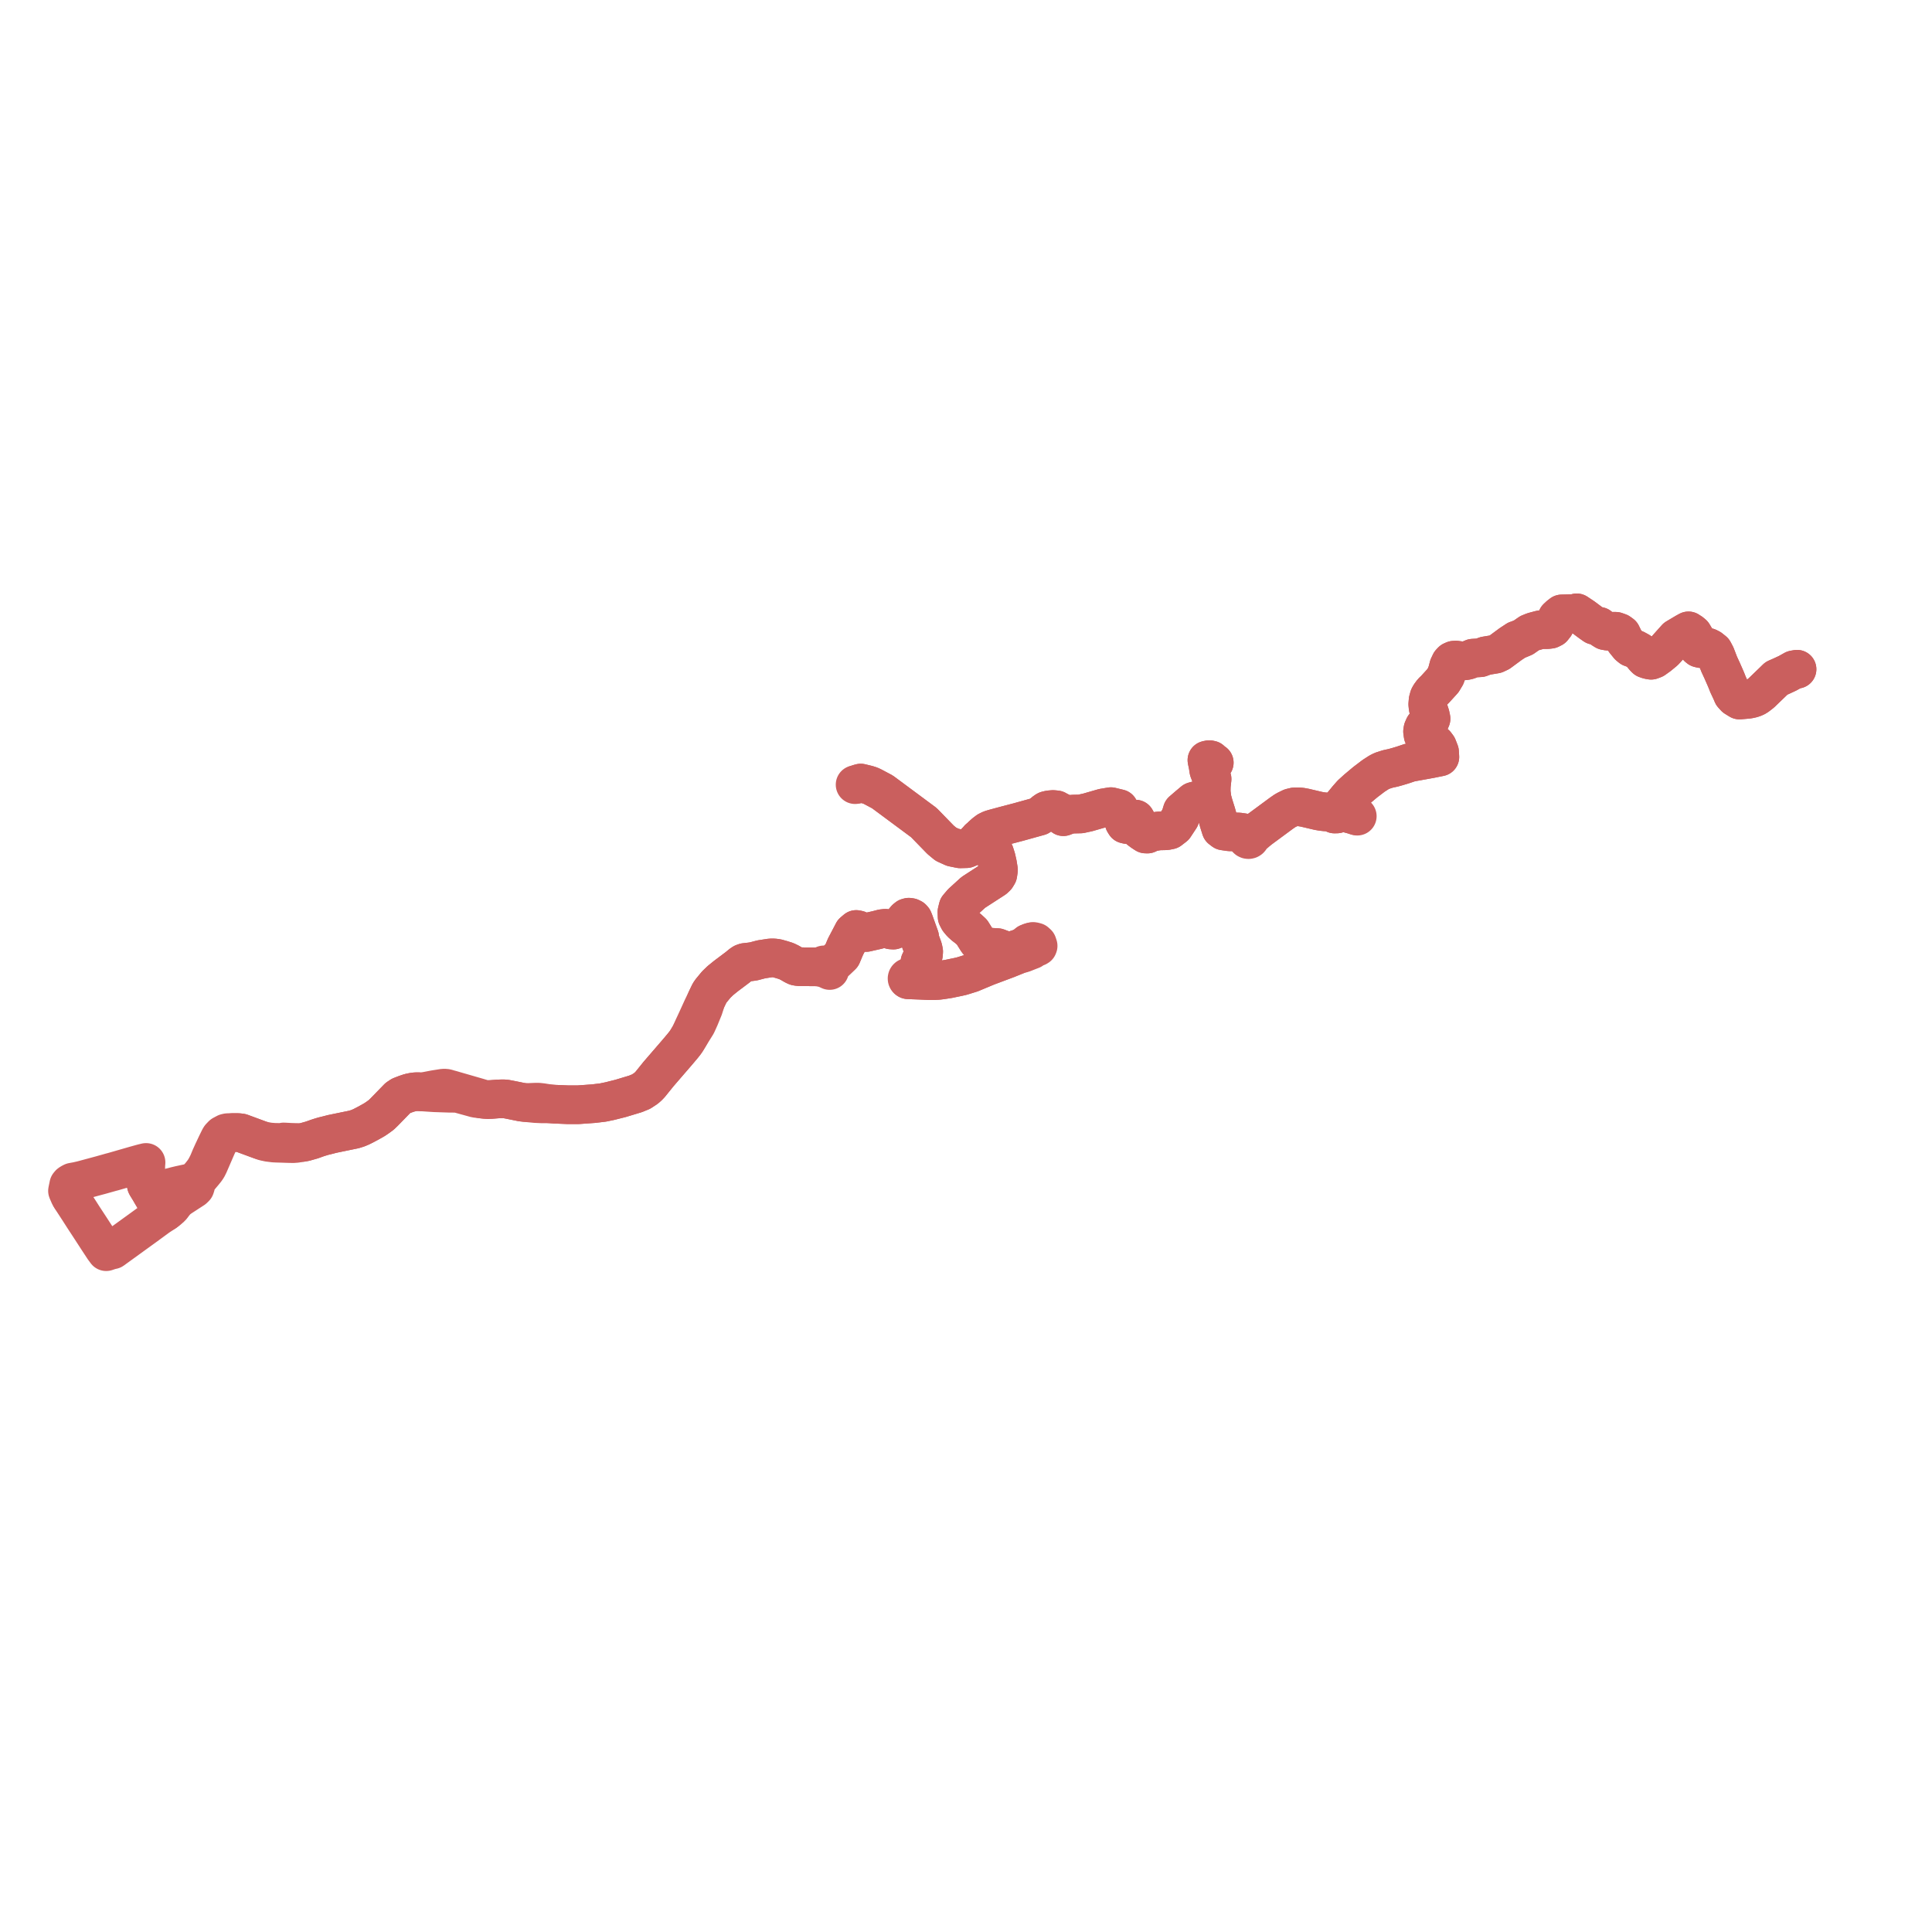    
<svg width="572.637" height="572.637" version="1.1"
     xmlns="http://www.w3.org/2000/svg">

  <title>Plan de ligne</title>
  <desc>Du 0000-00-00 au 9999-01-01</desc>

<path d='M 21.061 355.09 L 20.647 354.465 L 20.506 354.14 L 20.436 353.978 L 20.365 353.816 L 20.081 353.164 L 20 352.966 L 20.365 351.189 L 20.642 350.858 L 20.943 350.652 L 21.48 350.371 L 22.876 350.116 L 24.328 349.781 L 29.875 348.288 L 32.345 347.593 L 32.841 347.452 L 33.498 347.283 L 39.911 345.436 L 40.71 345.214 L 40.975 345.138 L 41.545 344.981 L 42.193 344.803 L 43.288 344.539 L 43.229 345.239 L 43.171 347.025 L 43.156 347.972 L 43.205 349.657 L 43.235 350.338 L 43.259 350.742 L 43.297 351.04 L 43.43 351.359 L 44.435 352.991 L 44.703 353.47 L 45.556 354.917 L 48.366 358.614 L 48.969 359.248 L 49.258 359.041 L 49.78 358.658 L 50.735 357.825 L 51.066 357.414 L 51.583 356.72 L 52.147 356.057 L 52.44 355.716 L 53.424 354.973 L 55.524 353.609 L 57.368 352.411 L 57.82 351.967 L 57.991 351.449 L 58 351.017 L 58.047 350.425 L 58.134 350.205 L 58.479 349.768 L 59.398 348.676 L 60.338 347.56 L 61 346.74 L 61.456 346.075 L 61.572 345.842 L 61.93 345.121 L 62.056 344.826 L 62.408 344.014 L 62.835 343.029 L 63.016 342.609 L 63.141 342.32 L 64.139 340.012 L 64.289 339.68 L 64.457 339.31 L 64.546 339.114 L 65.232 337.598 L 65.693 336.997 L 65.905 336.807 L 66.264 336.483 L 66.88 336.137 L 67.186 336.024 L 67.416 335.94 L 67.753 335.879 L 68.22 335.796 L 68.82 335.69 L 70.169 335.682 L 70.359 335.69 L 70.718 335.702 L 71.462 335.797 L 72.106 336.034 L 73.472 336.539 L 74.37 336.869 L 75.394 337.249 L 75.753 337.381 L 76.264 337.569 L 77.266 337.938 L 78.2 338.294 L 79.524 338.59 L 81.172 338.8 L 81.976 338.838 L 83.891 338.894 L 85.093 338.937 L 85.992 338.958 L 86.109 338.96 L 86.231 338.963 L 86.862 338.977 L 87.836 338.903 L 88.481 338.72 L 88.669 338.706 L 88.781 338.698 L 89.474 338.634 L 90.381 338.47 L 90.949 338.309 L 92.056 337.995 L 92.506 337.867 L 93.975 337.336 L 94.603 337.128 L 95.824 336.759 L 97.18 336.428 L 97.865 336.248 L 98.561 336.073 L 99.066 335.97 L 104.945 334.758 L 106.087 334.394 L 107.065 333.978 L 107.977 333.521 L 109.38 332.771 L 110.307 332.256 L 110.774 331.988 L 110.994 331.862 L 111.839 331.296 L 112.024 331.164 L 113.004 330.45 L 113.888 329.591 L 114.337 329.131 L 117.012 326.38 L 117.964 325.401 L 118.816 324.835 L 119.362 324.624 L 120.234 324.286 L 121.398 323.895 L 122.489 323.669 L 123.262 323.58 L 124.087 323.578 L 125.117 323.641 L 127.206 323.786 L 128.783 323.888 L 132.277 324.004 L 132.44 324.01 L 132.782 324.021 L 133.183 324.036 L 134.698 324.046 L 135.595 324.056 L 139.82 325.219 L 141.023 325.55 L 142.748 325.751 L 143.721 325.858 L 144.607 325.918 L 145.641 325.878 L 147.495 325.732 L 148.962 325.675 L 149.829 325.715 L 150.83 325.899 L 151.856 326.103 L 154.597 326.66 L 155.797 326.806 L 158.416 327.068 L 158.509 327.077 L 158.711 327.097 L 159.583 327.136 L 159.921 327.15 L 160.678 327.185 L 163.076 327.182 L 164.319 327.275 L 168.256 327.438 L 170.726 327.438 L 171.445 327.438 L 172.548 327.359 L 175.787 327.126 L 175.95 327.115 L 176.343 327.065 L 176.697 327.024 L 177.624 326.916 L 178.725 326.782 L 180.718 326.369 L 183.219 325.74 L 183.953 325.555 L 188.368 324.223 L 190.02 323.544 L 191.478 322.584 L 192.12 322.022 L 192.513 321.611 L 192.717 321.398 L 195.208 318.31 L 197.609 315.528 L 200.818 311.81 L 202.296 310.055 L 203.019 309.153 L 203.51 308.445 L 204.442 306.9 L 206.476 303.652 L 206.989 302.532 L 207.386 301.65 L 207.458 301.475 L 208.047 300.038 L 208.53 298.861 L 209.328 296.372 L 210.305 294.338 L 210.757 293.683 L 212.011 292.165 L 212.303 291.81 L 213.509 290.648 L 215.143 289.322 L 218.664 286.676 L 219.707 285.812 L 220.249 285.456 L 220.807 285.26 L 222.275 285.095 L 223.294 284.961 L 224.97 284.523 L 225.678 284.337 L 228.411 283.921 L 229.372 283.922 L 230.288 284.034 L 231.724 284.44 L 233.078 284.867 L 234.048 285.34 L 235.399 286.122 L 235.981 286.389 L 236.688 286.512 L 237.521 286.534 L 240.301 286.558 L 242.241 286.575 L 243.443 286.718 L 244.542 287.02 L 245.299 287.371 L 245.912 287.656 L 245.842 287.021 L 245.79 286.549 L 245.602 286.201 L 246.267 285.788 L 247.788 284.844 L 249.513 283.193 L 250.615 280.571 L 252.197 277.562 L 252.544 276.892 L 252.869 276.264 L 253.513 275.719 L 253.783 275.49 L 254.374 275.612 L 255.812 276.355 L 256.71 276.385 L 259.995 275.639 L 261.477 275.247 L 262.4 275.139 L 263.127 275.249 L 263.172 275.256 L 263.618 275.395 L 264.087 275.631 L 264.802 275.676 L 265.763 275.27 L 266.872 274.255 L 268.459 272.358 L 268.923 271.979 L 269.365 271.858 L 269.866 271.926 L 270.368 272.168 L 270.653 272.48 L 270.661 272.497 L 270.879 273.019 L 270.952 273.208 L 272.584 277.759 L 272.66 278.578 L 273.573 281.058 L 273.775 282.036 L 273.716 282.916 L 273.334 283.765 L 272.66 285.146 L 272.51 286.011 L 272.443 286.785 L 272.465 287.915 L 272.278 288.506 L 272 288.824 L 271.514 289.014 L 270.682 289.243 L 270.147 289.391 L 269.125 289.671 L 269.019 289.716 L 268.932 289.793 L 268.873 289.893 L 268.846 290.006 L 268.856 290.122 L 268.901 290.23 L 268.976 290.318 L 269.075 290.378 L 269.187 290.404 L 271.923 290.507 L 273.117 290.553 L 274.781 290.631 L 275.752 290.662 L 277.014 290.648 L 278.058 290.593 L 278.406 290.551 L 279.08 290.468 L 281.158 290.145 L 284.041 289.546 L 285.106 289.3 L 287.843 288.448 L 292.558 286.481 L 295.703 285.305 L 298.521 284.25 L 301.958 282.862 L 303.194 282.563 L 304.476 282.058 L 305.351 281.713 L 305.821 281.535 L 306.152 281.228 L 306.496 281.031 L 307.37 280.709 L 307.425 280.689 L 307.62 280.568 L 307.701 280.358 L 307.462 279.651 L 306.984 279.211 L 306.617 279.116 L 306.45 279.073 L 305.959 279.104 L 305.39 279.261 L 304.666 279.556 L 303.892 280.222 L 302.454 280.989 L 299.999 281.781 L 299.548 281.808 L 298.549 281.87 L 297.819 281.688 L 295.614 280.863 L 293.841 280.765 L 291.924 280.571 L 290.678 280.086 L 289.672 278.824 L 288.09 276.3 L 286.988 275.281 L 285.79 274.358 L 284.927 273.581 L 284.161 272.659 L 283.682 271.737 L 283.638 270.391 L 283.634 270.281 L 283.969 268.922 L 285.12 267.563 L 288.474 264.505 L 293.957 260.959 L 294.704 260.476 L 295.305 259.909 L 295.758 259.165 L 295.95 257.855 L 295.662 256.059 L 295.279 254.36 L 294.799 252.856 L 293.955 251.349 L 292.835 250.235 L 291.409 249.397 L 290.887 248.828 L 290.829 248.677 L 290.725 248.553 L 290.587 248.471 L 290.43 248.44 L 290.272 248.463 L 290.13 248.537 L 290.019 248.654 L 289.954 248.801 L 289.161 249.585 L 288.265 250.527 L 287.851 250.962 L 286.461 251.545 L 284.592 251.594 L 282.436 251.157 L 281.974 250.948 L 280.36 250.217 L 278.799 248.926 L 273.824 243.812 L 270.701 241.496 L 270.154 241.09 L 266.592 238.449 L 261.542 234.704 L 260.246 234.017 L 259.612 233.681 L 258.641 233.167 L 257.985 232.86 L 257.106 232.578 L 255.118 232.095 L 254.704 232.202 L 253.887 232.472 L 254.704 232.202 L 255.118 232.095 L 257.106 232.578 L 257.985 232.86 L 258.641 233.167 L 259.612 233.681 L 261.542 234.704 L 266.592 238.449 L 269.045 240.268 L 270.154 241.09 L 270.701 241.496 L 273.824 243.812 L 278.799 248.926 L 280.36 250.217 L 282.436 251.157 L 284.592 251.594 L 286.461 251.545 L 287.851 250.962 L 288.265 250.527 L 289.161 249.585 L 289.697 249.438 L 290.178 249.346 L 290.324 249.401 L 290.48 249.407 L 290.629 249.361 L 290.756 249.268 L 290.848 249.138 L 290.893 248.986 L 290.887 248.828 L 290.829 248.677 L 290.857 248.304 L 290.988 247.765 L 291.861 246.971 L 292.633 246.389 L 292.746 246.304 L 293.646 245.861 L 294.546 245.586 L 297.789 244.711 L 301.707 243.686 L 304.988 242.776 L 308.042 241.928 L 309.837 240.441 L 310.24 240.212 L 310.999 240.031 L 312.109 239.931 L 313.102 240.027 L 313.729 240.382 L 314.564 240.785 L 314.715 240.886 L 314.796 241.033 L 315.169 242.062 L 316.72 241.466 L 318.024 241.3 L 320.292 241.249 L 322.397 240.791 L 325.046 240.027 L 326.975 239.471 L 328.169 239.27 L 329.264 239.086 L 331.678 239.671 L 332.479 241.033 L 332.95 242.269 L 333.085 242.875 L 333.187 243.691 L 333.557 244.279 L 334.138 244.411 L 334.907 243.977 L 336.577 242.779 L 336.813 243.192 L 337.316 244.062 L 337.727 245.923 L 338.65 246.609 L 339.544 247.192 L 340.098 247.212 L 341.258 246.661 L 341.739 246.576 L 343.362 246.287 L 345.61 246.235 L 346.719 246.017 L 347.516 245.402 L 348.094 244.956 L 349.777 242.399 L 350.393 240.382 L 352.056 238.947 L 353.768 237.51 L 354.375 237.333 L 355.638 237.393 L 358.134 238.142 L 359.691 238.415 L 359.384 237.289 L 359.267 236.834 L 358.991 234.717 L 359.025 233.281 L 359.035 232.894 L 359.258 230.9 L 358.29 228.363 L 358.188 227.803 L 358.1 227.101 L 359.588 226.237 L 359.904 226.053 L 359.209 225.669 L 358.911 225.249 L 358.734 225.213 L 358.451 225.156 L 358.1 225.194 L 357.727 225.3 L 357.915 226.221 L 357.968 226.474 L 358.1 227.101 L 358.188 227.803 L 358.29 228.363 L 359.258 230.9 L 359.035 232.894 L 359.025 233.281 L 358.991 234.717 L 359.267 236.834 L 359.384 237.289 L 359.691 238.415 L 360.515 241.038 L 361.285 243.773 L 361.894 245.699 L 362.664 246.287 L 364.435 246.551 L 365.191 246.564 L 367.164 246.596 L 368.518 246.791 L 368.752 247.186 L 369.498 247.889 L 369.425 248.058 L 369.403 248.24 L 369.434 248.421 L 369.529 248.606 L 369.678 248.75 L 369.865 248.837 L 370.064 248.858 L 370.26 248.815 L 370.433 248.711 L 370.564 248.557 L 370.641 248.369 L 371.355 247.541 L 371.764 247.188 L 373.457 245.725 L 374.02 245.309 L 379.041 241.604 L 379.759 241.073 L 380.774 240.366 L 381.317 240.056 L 382.646 239.405 L 383.663 239.16 L 384.665 239.125 L 385.671 239.206 L 386.764 239.405 L 390.775 240.349 L 391.924 240.542 L 392.867 240.64 L 393.84 240.667 L 394.495 240.615 L 394.873 240.896 L 394.917 240.909 L 395.54 241.27 L 396.257 241.253 L 396.745 241.073 L 397.17 240.998 L 398.042 240.957 L 398.696 240.965 L 399.297 241.026 L 401.081 241.514 L 402.296 241.912 L 401.081 241.514 L 399.297 241.026 L 398.696 240.965 L 398.042 240.957 L 397.17 240.998 L 396.745 241.073 L 396.257 241.253 L 395.817 241.264 L 395.54 241.27 L 395.386 240.95 L 395.191 240.708 L 395.165 240.483 L 395.728 240.309 L 396.348 240.005 L 396.89 239.6 L 397.114 239.36 L 397.984 238.429 L 399.321 236.793 L 400.585 235.356 L 402.165 233.921 L 404.649 231.838 L 405.837 230.935 L 407.111 229.966 L 408.764 228.897 L 409.596 228.476 L 411.353 227.911 L 412.918 227.572 L 414.083 227.248 L 415.679 226.772 L 417.949 226.011 L 424.023 224.911 L 425.871 224.538 L 426.772 224.356 L 426.764 224.238 L 426.681 222.862 L 426.076 221.313 L 425.531 220.581 L 424.86 220.096 L 424.081 219.802 L 423.183 219.465 L 422.512 219.029 L 422.176 218.544 L 421.793 217.864 L 421.64 216.814 L 421.745 216.165 L 422.117 215.328 L 422.701 214.823 L 423.344 214.376 L 423.854 213.73 L 424.159 213.017 L 423.982 212.193 L 423.92 211.9 L 423.519 210.682 L 423.279 209.712 L 423.183 208.741 L 423.279 207.577 L 423.566 206.557 L 423.854 206.023 L 424.573 205.053 L 425.291 204.374 L 427.661 201.78 L 428.496 200.386 L 428.972 199.063 L 429.375 197.501 L 429.884 196.43 L 430.361 195.922 L 430.912 195.677 L 431.506 195.64 L 432.569 195.781 L 433.426 195.89 L 434.122 195.863 L 434.636 195.784 L 435.271 195.624 L 436.553 195.078 L 438.785 194.947 L 439.514 194.672 L 440.279 194.383 L 440.574 194.334 L 443.292 193.881 L 444.413 193.358 L 447.767 190.884 L 449.54 189.72 L 449.763 189.672 L 451.541 188.934 L 452.655 188.149 L 453.356 187.669 L 454.497 187.211 L 456.261 186.736 L 456.816 186.609 L 458.603 186.617 L 459.511 186.511 L 460.215 186.156 L 460.85 185.352 L 461.281 184.091 L 461.521 183.121 L 462.179 182.502 L 462.886 181.957 L 465.79 181.884 L 466.792 181.859 L 467.13 181.724 L 467.342 181.64 L 469.228 182.894 L 471.493 184.582 L 472.594 185.351 L 473.994 185.642 L 474.902 186.417 L 475.725 186.93 L 476.633 187.092 L 478.909 187.114 L 479.914 187.471 L 480.331 187.772 L 480.619 187.979 L 481.581 189.949 L 482.767 191.409 L 483.43 191.951 L 484.648 192.394 L 485.005 192.589 L 485.898 193.076 L 487.384 194.861 L 487.811 195.283 L 488.127 195.391 L 488.602 195.554 L 489.382 195.694 L 490.269 195.358 L 491.701 194.331 L 493.316 192.994 L 493.87 192.405 L 494.34 191.879 L 496.819 189.105 L 499.514 187.503 L 500.461 186.983 L 500.666 187.157 L 501.147 187.417 L 501.777 187.936 L 502.472 189.094 L 502.707 190.479 L 502.948 191.312 L 503.211 191.809 L 503.583 192.109 L 504.211 192.263 L 504.632 192.167 L 505.586 191.929 L 506.269 191.873 L 506.906 192.199 L 507.886 192.98 L 508.119 193.418 L 508.521 194.174 L 509.548 196.837 L 510.5 198.902 L 511.573 201.351 L 511.842 202.024 L 512.223 202.98 L 513.16 204.97 L 513.53 205.865 L 514.286 206.699 L 514.664 206.932 L 515.563 207.485 L 515.764 207.473 L 516.359 207.422 L 517.947 207.288 L 518.582 207.186 L 519.307 207.02 L 520.077 206.746 L 520.671 206.439 L 521.441 205.861 L 522.078 205.354 L 525.137 202.405 L 525.602 201.958 L 526.531 201.051 L 527.88 200.462 L 529.857 199.542 L 531.674 198.525 L 532.637 198.356' fill='transparent' stroke='#ca5f5e' stroke-linecap='round' stroke-linejoin='round' stroke-width='11.453'/><path d='M 532.637 198.356 L 531.674 198.525 L 529.857 199.542 L 527.88 200.462 L 526.531 201.051 L 525.602 201.958 L 522.078 205.354 L 521.441 205.861 L 520.671 206.439 L 520.077 206.746 L 519.307 207.02 L 518.582 207.186 L 517.947 207.288 L 516.359 207.422 L 515.764 207.473 L 515.563 207.485 L 514.664 206.932 L 514.286 206.699 L 513.53 205.865 L 513.16 204.97 L 512.223 202.98 L 511.842 202.024 L 511.573 201.351 L 510.5 198.902 L 509.548 196.837 L 508.521 194.174 L 508.119 193.418 L 507.886 192.98 L 506.906 192.199 L 506.269 191.873 L 505.586 191.929 L 504.632 192.167 L 504.211 192.263 L 503.583 192.109 L 503.211 191.809 L 502.948 191.312 L 502.707 190.479 L 502.472 189.094 L 501.777 187.936 L 501.147 187.417 L 500.666 187.157 L 500.461 186.983 L 499.514 187.503 L 496.819 189.105 L 494.34 191.879 L 493.87 192.405 L 493.316 192.994 L 491.701 194.331 L 490.269 195.358 L 489.382 195.694 L 488.602 195.554 L 488.127 195.391 L 487.811 195.283 L 487.384 194.861 L 485.898 193.076 L 484.648 192.394 L 483.43 191.951 L 482.767 191.409 L 481.581 189.949 L 480.619 187.979 L 480.331 187.772 L 479.914 187.471 L 478.909 187.114 L 476.633 187.092 L 475.725 186.93 L 474.902 186.417 L 473.994 185.642 L 472.594 185.351 L 471.493 184.582 L 469.228 182.894 L 467.342 181.64 L 467.13 181.724 L 466.792 181.859 L 462.886 181.957 L 462.179 182.502 L 461.521 183.121 L 461.281 184.091 L 460.85 185.352 L 460.215 186.156 L 459.511 186.511 L 458.603 186.617 L 456.816 186.609 L 456.261 186.736 L 454.497 187.211 L 453.356 187.669 L 452.655 188.149 L 451.541 188.934 L 449.763 189.672 L 449.54 189.72 L 447.767 190.884 L 445.458 192.587 L 444.413 193.358 L 443.292 193.881 L 440.574 194.334 L 440.279 194.383 L 439.514 194.672 L 438.785 194.947 L 436.553 195.078 L 435.271 195.624 L 434.636 195.784 L 434.122 195.863 L 433.426 195.89 L 432.569 195.781 L 431.506 195.64 L 430.912 195.677 L 430.361 195.922 L 429.884 196.43 L 429.375 197.501 L 428.972 199.063 L 428.496 200.386 L 427.661 201.78 L 425.291 204.374 L 424.573 205.053 L 423.854 206.023 L 423.566 206.557 L 423.279 207.577 L 423.183 208.741 L 423.279 209.712 L 423.519 210.682 L 423.92 211.9 L 423.982 212.193 L 424.159 213.017 L 423.854 213.73 L 423.344 214.376 L 422.701 214.823 L 422.117 215.328 L 421.745 216.165 L 421.64 216.814 L 421.793 217.864 L 422.176 218.544 L 422.512 219.029 L 423.183 219.465 L 424.081 219.802 L 424.86 220.096 L 425.531 220.581 L 426.076 221.313 L 426.681 222.862 L 426.764 224.238 L 426.772 224.356 L 425.871 224.538 L 424.023 224.911 L 417.949 226.011 L 415.679 226.772 L 414.083 227.248 L 412.918 227.572 L 411.632 227.851 L 411.353 227.911 L 409.596 228.476 L 408.764 228.897 L 407.111 229.966 L 405.837 230.935 L 404.649 231.838 L 402.165 233.921 L 400.585 235.356 L 399.321 236.793 L 397.984 238.429 L 396.89 239.6 L 396.348 240.005 L 395.728 240.309 L 395.165 240.483 L 394.495 240.615 L 394.873 240.896 L 394.917 240.909 L 395.54 241.27 L 396.257 241.253 L 396.745 241.073 L 397.17 240.998 L 398.042 240.957 L 398.696 240.965 L 399.297 241.026 L 401.081 241.514 L 401.947 241.798 L 401.081 241.514 L 399.297 241.026 L 398.696 240.965 L 398.042 240.957 L 397.17 240.998 L 396.745 241.073 L 396.257 241.253 L 395.54 241.27 L 395.386 240.95 L 395.191 240.708 L 395.165 240.483 L 394.495 240.615 L 393.84 240.667 L 392.867 240.64 L 391.924 240.542 L 390.775 240.349 L 389.731 240.103 L 386.764 239.405 L 385.671 239.206 L 384.665 239.125 L 383.663 239.16 L 382.646 239.405 L 381.317 240.056 L 380.774 240.366 L 379.759 241.073 L 374.02 245.309 L 373.457 245.725 L 371.558 246.885 L 371.148 247.135 L 370.337 247.672 L 370.141 247.6 L 369.933 247.598 L 369.207 246.926 L 368.518 246.791 L 367.164 246.596 L 364.435 246.551 L 362.664 246.287 L 361.894 245.699 L 361.285 243.773 L 360.515 241.038 L 359.691 238.415 L 359.384 237.289 L 359.267 236.834 L 358.991 234.717 L 359.025 233.281 L 359.035 232.894 L 359.149 231.87 L 359.258 230.9 L 358.29 228.363 L 358.188 227.803 L 358.1 227.101 L 359.904 226.053 L 359.209 225.669 L 358.911 225.249 L 358.734 225.213 L 358.451 225.156 L 358.1 225.194 L 357.727 225.3 L 357.915 226.221 L 358.1 227.101 L 358.188 227.803 L 358.29 228.363 L 359.258 230.9 L 359.035 232.894 L 359.025 233.281 L 358.991 234.717 L 359.267 236.834 L 359.384 237.289 L 359.691 238.415 L 358.134 238.142 L 355.638 237.393 L 354.375 237.333 L 353.768 237.51 L 352.056 238.947 L 350.393 240.382 L 349.777 242.399 L 348.094 244.956 L 347.516 245.402 L 346.719 246.017 L 345.61 246.235 L 343.362 246.287 L 341.739 246.576 L 341.258 246.661 L 340.098 247.212 L 339.544 247.192 L 338.65 246.609 L 337.727 245.923 L 337.316 244.062 L 336.813 243.192 L 336.577 242.779 L 334.907 243.977 L 334.138 244.411 L 333.557 244.279 L 333.187 243.691 L 333.085 242.875 L 332.95 242.269 L 332.479 241.033 L 331.678 239.671 L 329.264 239.086 L 326.975 239.471 L 325.046 240.027 L 322.397 240.791 L 320.292 241.249 L 318.024 241.3 L 316.72 241.466 L 315.169 242.062 L 314.796 241.033 L 314.715 240.886 L 314.564 240.785 L 313.729 240.382 L 313.102 240.027 L 312.109 239.931 L 310.999 240.031 L 310.24 240.212 L 309.837 240.441 L 308.042 241.928 L 302.63 243.43 L 301.707 243.686 L 297.789 244.711 L 294.546 245.586 L 293.646 245.861 L 292.746 246.304 L 292.633 246.389 L 291.861 246.971 L 290.988 247.765 L 290.272 248.463 L 290.13 248.537 L 290.019 248.654 L 289.954 248.801 L 289.161 249.585 L 288.265 250.527 L 287.851 250.962 L 286.461 251.545 L 284.592 251.594 L 282.436 251.157 L 280.36 250.217 L 278.799 248.926 L 273.824 243.812 L 270.701 241.496 L 270.154 241.09 L 268.219 239.656 L 266.592 238.449 L 261.542 234.704 L 259.612 233.681 L 258.641 233.167 L 257.985 232.86 L 257.106 232.578 L 255.118 232.095 L 254.704 232.202 L 253.887 232.472 L 253.445 232.571 L 253.887 232.472 L 254.704 232.202 L 255.118 232.095 L 257.106 232.578 L 257.985 232.86 L 258.641 233.167 L 259.612 233.681 L 261.542 234.704 L 266.592 238.449 L 270.154 241.09 L 270.701 241.496 L 273.824 243.812 L 274.596 244.606 L 278.799 248.926 L 280.36 250.217 L 282.436 251.157 L 284.592 251.594 L 286.461 251.545 L 287.851 250.962 L 288.265 250.527 L 289.161 249.585 L 289.697 249.438 L 290.178 249.346 L 290.324 249.401 L 290.48 249.407 L 290.629 249.361 L 291.409 249.397 L 292.835 250.235 L 293.955 251.349 L 294.799 252.856 L 295.279 254.36 L 295.662 256.059 L 295.95 257.855 L 295.758 259.165 L 295.305 259.909 L 294.704 260.476 L 288.474 264.505 L 285.12 267.563 L 283.969 268.922 L 283.634 270.281 L 283.638 270.391 L 283.682 271.737 L 284.161 272.659 L 284.927 273.581 L 285.79 274.358 L 286.988 275.281 L 288.09 276.3 L 289.672 278.824 L 290.678 280.086 L 291.924 280.571 L 293.841 280.765 L 295.614 280.863 L 297.819 281.688 L 298.549 281.87 L 299.999 281.781 L 302.454 280.989 L 303.892 280.222 L 304.666 279.556 L 305.39 279.261 L 305.959 279.104 L 306.325 279.377 L 306.744 279.992 L 307.024 280.617 L 305.74 281.129 L 303.104 282.299 L 301.958 282.862 L 298.521 284.25 L 298.119 284.401 L 295.703 285.305 L 292.558 286.481 L 287.843 288.448 L 285.106 289.3 L 284.041 289.546 L 281.158 290.145 L 279.08 290.468 L 278.058 290.593 L 277.014 290.648 L 275.752 290.662 L 274.781 290.631 L 273.117 290.553 L 271.923 290.507 L 269.187 290.404 L 269.302 290.394 L 269.408 290.349 L 269.495 290.273 L 269.554 290.173 L 269.767 289.758 L 270.147 289.391 L 271.514 289.014 L 272 288.824 L 272.278 288.506 L 272.465 287.915 L 272.443 286.785 L 272.51 286.011 L 272.66 285.146 L 273.334 283.765 L 273.716 282.916 L 273.775 282.036 L 273.573 281.058 L 272.66 278.578 L 272.584 277.759 L 270.952 273.208 L 270.879 273.019 L 270.661 272.497 L 270.653 272.48 L 270.368 272.168 L 269.866 271.926 L 269.365 271.858 L 268.923 271.979 L 268.459 272.358 L 266.872 274.255 L 265.763 275.27 L 264.802 275.676 L 264.087 275.631 L 263.618 275.395 L 263.172 275.256 L 263.127 275.249 L 262.4 275.139 L 261.477 275.247 L 259.995 275.639 L 258.66 275.942 L 256.71 276.385 L 255.812 276.355 L 254.374 275.612 L 253.783 275.49 L 253.513 275.719 L 252.869 276.264 L 252.197 277.562 L 250.615 280.571 L 249.513 283.193 L 247.788 284.844 L 247.161 285.233 L 246.267 285.788 L 245.602 286.201 L 244.188 285.984 L 243.954 286.215 L 243.576 286.587 L 243.443 286.718 L 242.758 286.636 L 242.241 286.575 L 237.521 286.534 L 236.688 286.512 L 235.981 286.389 L 235.399 286.122 L 234.048 285.34 L 233.078 284.867 L 231.724 284.44 L 230.288 284.034 L 229.372 283.922 L 228.411 283.921 L 225.678 284.337 L 224.97 284.523 L 223.294 284.961 L 222.275 285.095 L 220.807 285.26 L 220.249 285.456 L 219.707 285.812 L 218.664 286.676 L 216.617 288.215 L 215.143 289.322 L 213.509 290.648 L 212.303 291.81 L 212.011 292.165 L 210.757 293.683 L 210.305 294.338 L 209.328 296.372 L 208.173 298.769 L 208.049 299.041 L 206.959 301.429 L 206.037 303.436 L 205.557 304.452 L 204.442 306.9 L 203.51 308.445 L 203.019 309.153 L 202.296 310.055 L 200.818 311.81 L 195.208 318.31 L 192.717 321.398 L 192.513 321.611 L 192.12 322.022 L 191.478 322.584 L 190.02 323.544 L 188.368 324.223 L 183.953 325.555 L 183.219 325.74 L 180.718 326.369 L 178.725 326.782 L 177.624 326.916 L 176.697 327.024 L 176.343 327.065 L 175.95 327.115 L 175.787 327.126 L 172.548 327.359 L 171.445 327.438 L 170.726 327.438 L 168.256 327.438 L 164.319 327.275 L 163.076 327.182 L 162.053 327.016 L 161.181 326.877 L 160.678 326.797 L 159.943 326.716 L 159.609 326.678 L 159.071 326.678 L 158.847 326.678 L 158.705 326.678 L 157.144 326.741 L 155.797 326.806 L 154.597 326.66 L 151.856 326.103 L 150.83 325.899 L 149.829 325.715 L 148.962 325.675 L 147.495 325.732 L 145.641 325.878 L 144.607 325.918 L 143.721 325.858 L 142.748 325.751 L 142.115 325.397 L 139.938 324.769 L 138.689 324.408 L 134.903 323.316 L 134.701 323.258 L 134.626 323.235 L 133.828 322.998 L 133.097 322.806 L 132.773 322.705 L 132.336 322.579 L 131.98 322.517 L 131.439 322.519 L 128.781 322.938 L 127.212 323.24 L 126.014 323.47 L 125.117 323.641 L 124.087 323.578 L 123.262 323.58 L 122.489 323.669 L 121.398 323.895 L 120.234 324.286 L 119.362 324.624 L 118.816 324.835 L 117.964 325.401 L 117.012 326.38 L 114.337 329.131 L 113.888 329.591 L 113.004 330.45 L 112.024 331.164 L 111.839 331.296 L 110.994 331.862 L 110.774 331.988 L 110.307 332.256 L 109.38 332.771 L 107.977 333.521 L 107.065 333.978 L 106.087 334.394 L 104.945 334.758 L 100.343 335.706 L 99.066 335.97 L 98.561 336.073 L 97.865 336.248 L 97.18 336.428 L 95.824 336.759 L 94.603 337.128 L 93.975 337.336 L 92.506 337.867 L 92.056 337.995 L 90.949 338.309 L 90.381 338.47 L 89.474 338.634 L 88.781 338.698 L 88.669 338.706 L 88.481 338.72 L 87.825 338.627 L 85.993 338.569 L 85.53 338.541 L 84.897 338.508 L 84.087 338.467 L 83.711 338.624 L 83.016 338.61 L 82.332 338.597 L 81.17 338.574 L 79.757 338.458 L 78.398 338.224 L 77.266 337.938 L 75.753 337.381 L 75.394 337.249 L 74.37 336.869 L 73.472 336.539 L 72.106 336.034 L 71.462 335.797 L 70.718 335.702 L 70.359 335.69 L 70.169 335.682 L 69.302 335.687 L 68.82 335.69 L 67.75 335.7 L 67.441 335.71 L 67.16 335.775 L 66.954 335.824 L 65.913 336.378 L 65.27 337.046 L 65.055 337.395 L 64.278 338.975 L 64.175 339.192 L 63.959 339.647 L 63.555 340.505 L 63.353 340.945 L 63.195 341.263 L 62.648 342.467 L 62.447 342.91 L 61.705 344.693 L 61.319 345.465 L 61.256 345.596 L 60.795 346.439 L 60.321 347.166 L 59.227 348.569 L 58.489 349.314 L 58.127 349.654 L 57.77 349.958 L 57.486 350.166 L 57.199 350.342 L 56.875 350.5 L 55.049 350.872 L 53.204 351.273 L 52.007 351.559 L 51.229 351.773 L 50.151 352.034 L 49.474 352.18 L 48.97 352.212 L 48.356 352.21 L 48.164 352.202 L 47.768 352.187 L 47.106 352.149 L 45.662 352.066 L 44.91 352.003 L 44.164 351.805 L 43.43 351.359 L 44.435 352.991 L 44.703 353.47 L 45.556 354.917 L 47.342 357.268 L 48.366 358.614 L 48.969 359.248 L 48.436 359.61 L 46.928 360.601 L 43.162 363.362 L 40.053 365.611 L 39.339 366.128 L 35.452 368.941 L 34.638 369.53 L 33.37 370.448 L 32.861 370.552 L 32.737 370.578 L 32.445 370.672 L 31.474 370.997 L 30.921 370.25 L 30.829 370.126 L 30.716 369.973 L 29.566 368.22 L 29.049 367.433 L 27.675 365.317 L 26.989 364.26 L 26.883 364.097 L 26.747 363.888 L 26.385 363.334 L 25.844 362.509 L 24.753 360.842 L 23.707 359.206 L 23.613 359.06 L 23.526 358.924 L 21.832 356.316 L 21.061 355.09' fill='transparent' stroke='#ca5f5e' stroke-linecap='round' stroke-linejoin='round' stroke-width='11.453'/>
</svg>
